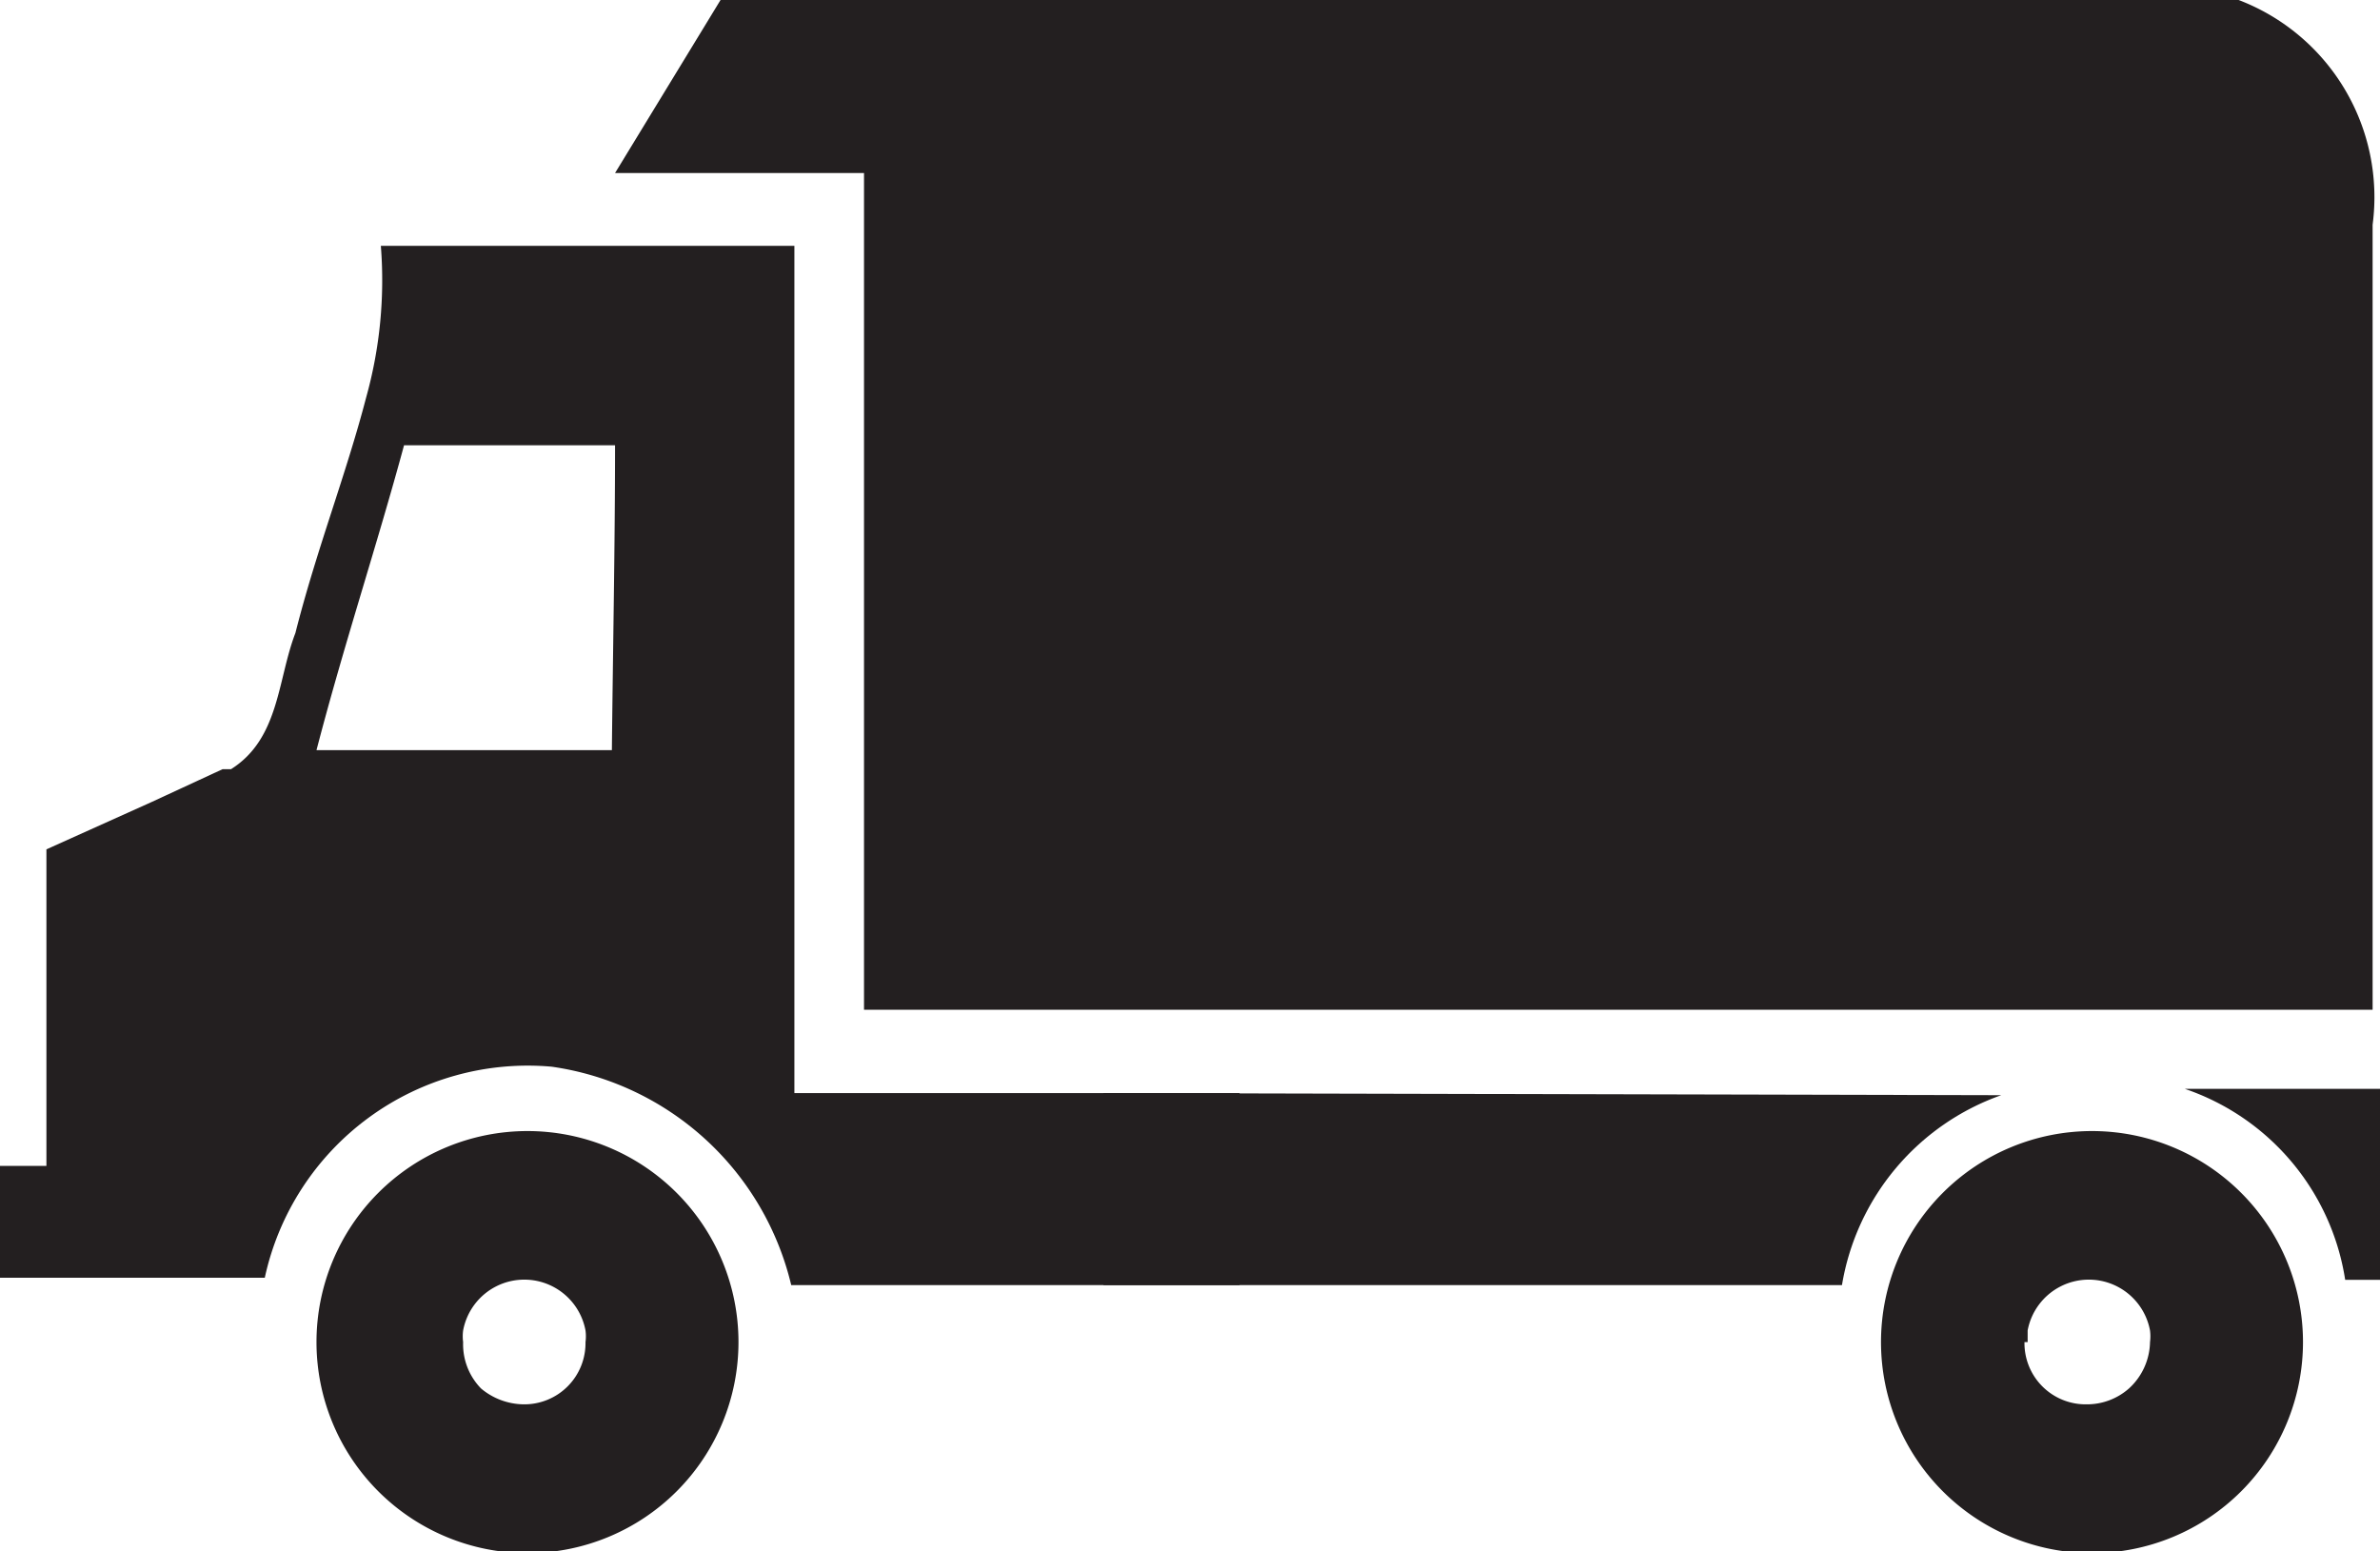 <svg xmlns="http://www.w3.org/2000/svg" viewBox="0 0 22.56 14.7"><defs><style>.cls-1{fill:none;}.cls-2{fill:#231f20;}</style></defs><title>delivery</title><g id="Layer_2" data-name="Layer 2"><g id="Layer_1-2" data-name="Layer 1"><path class="cls-1" d="M5.79,4.14c0,1,0,2,0,2.93H3c.26-1,.57-1.93.83-2.9C4.48,4.13,5.14,4.14,5.79,4.14Z"/><path class="cls-1" d="M5,12.13a.59.59,0,0,1,.58.48.41.41,0,0,1,0,.11.58.58,0,0,1-.59.59.64.64,0,0,1-.4-.15.6.6,0,0,1-.19-.44.41.41,0,0,1,0-.11A.59.59,0,0,1,5,12.13Z"/><path class="cls-2" d="M3,12.72a2,2,0,1,0,2-2A2,2,0,0,0,3,12.72Zm1.39,0a.41.41,0,0,1,0-.11.59.59,0,0,1,1.16,0,.41.41,0,0,1,0,.11.58.58,0,0,1-.59.59.64.64,0,0,1-.4-.15A.6.6,0,0,1,4.39,12.72Z"/><path class="cls-1" d="M19.81,12.13a.59.59,0,0,1,.58.48.43.43,0,0,1,0,.11.61.61,0,0,1-.2.44.6.6,0,0,1-.4.15.58.58,0,0,1-.59-.59s0-.07,0-.11A.59.59,0,0,1,19.81,12.13Z"/><path class="cls-2" d="M17.83,12.72a2,2,0,1,0,2-2A2,2,0,0,0,17.83,12.72Zm1.39,0s0-.07,0-.11a.59.59,0,0,1,1.16,0,.43.43,0,0,1,0,.11.61.61,0,0,1-.2.44.6.6,0,0,1-.4.15.58.58,0,0,1-.59-.59Z"/><path class="cls-2" d="M20.71,10.32h1.85v1.81h-.33v0A2.28,2.28,0,0,0,20.71,10.32Z"/><path class="cls-2" d="M7.53,2.33h0c-1.31,0-2.61,0-3.92,0a4.13,4.13,0,0,1-.14,1.44C3.28,4.5,3,5.21,2.8,6c-.17.44-.15,1-.61,1.29l-.08,0-.67.31-1,.45c0,1,0,2,0,3l-.45,0v1.06H2.51a2.55,2.55,0,0,1,2.72-2A2.73,2.73,0,0,1,7.5,12.18h4.25V10.36H7.53v-8M5.8,7.11c-.93,0-1.86,0-2.8,0,.26-1,.57-1.93.83-2.89.65,0,1.31,0,2,0C5.83,5.16,5.81,6.14,5.8,7.11Z"/><path class="cls-2" d="M10.46,10.36v1.82h7v0a2.31,2.31,0,0,1,1.51-1.8Z"/><path class="cls-2" d="M22.49,2.13A2,2,0,0,0,21.22,0H6.83l-1,1.64H8.19V9.57h14.3V2.13Z"/></g></g></svg>
